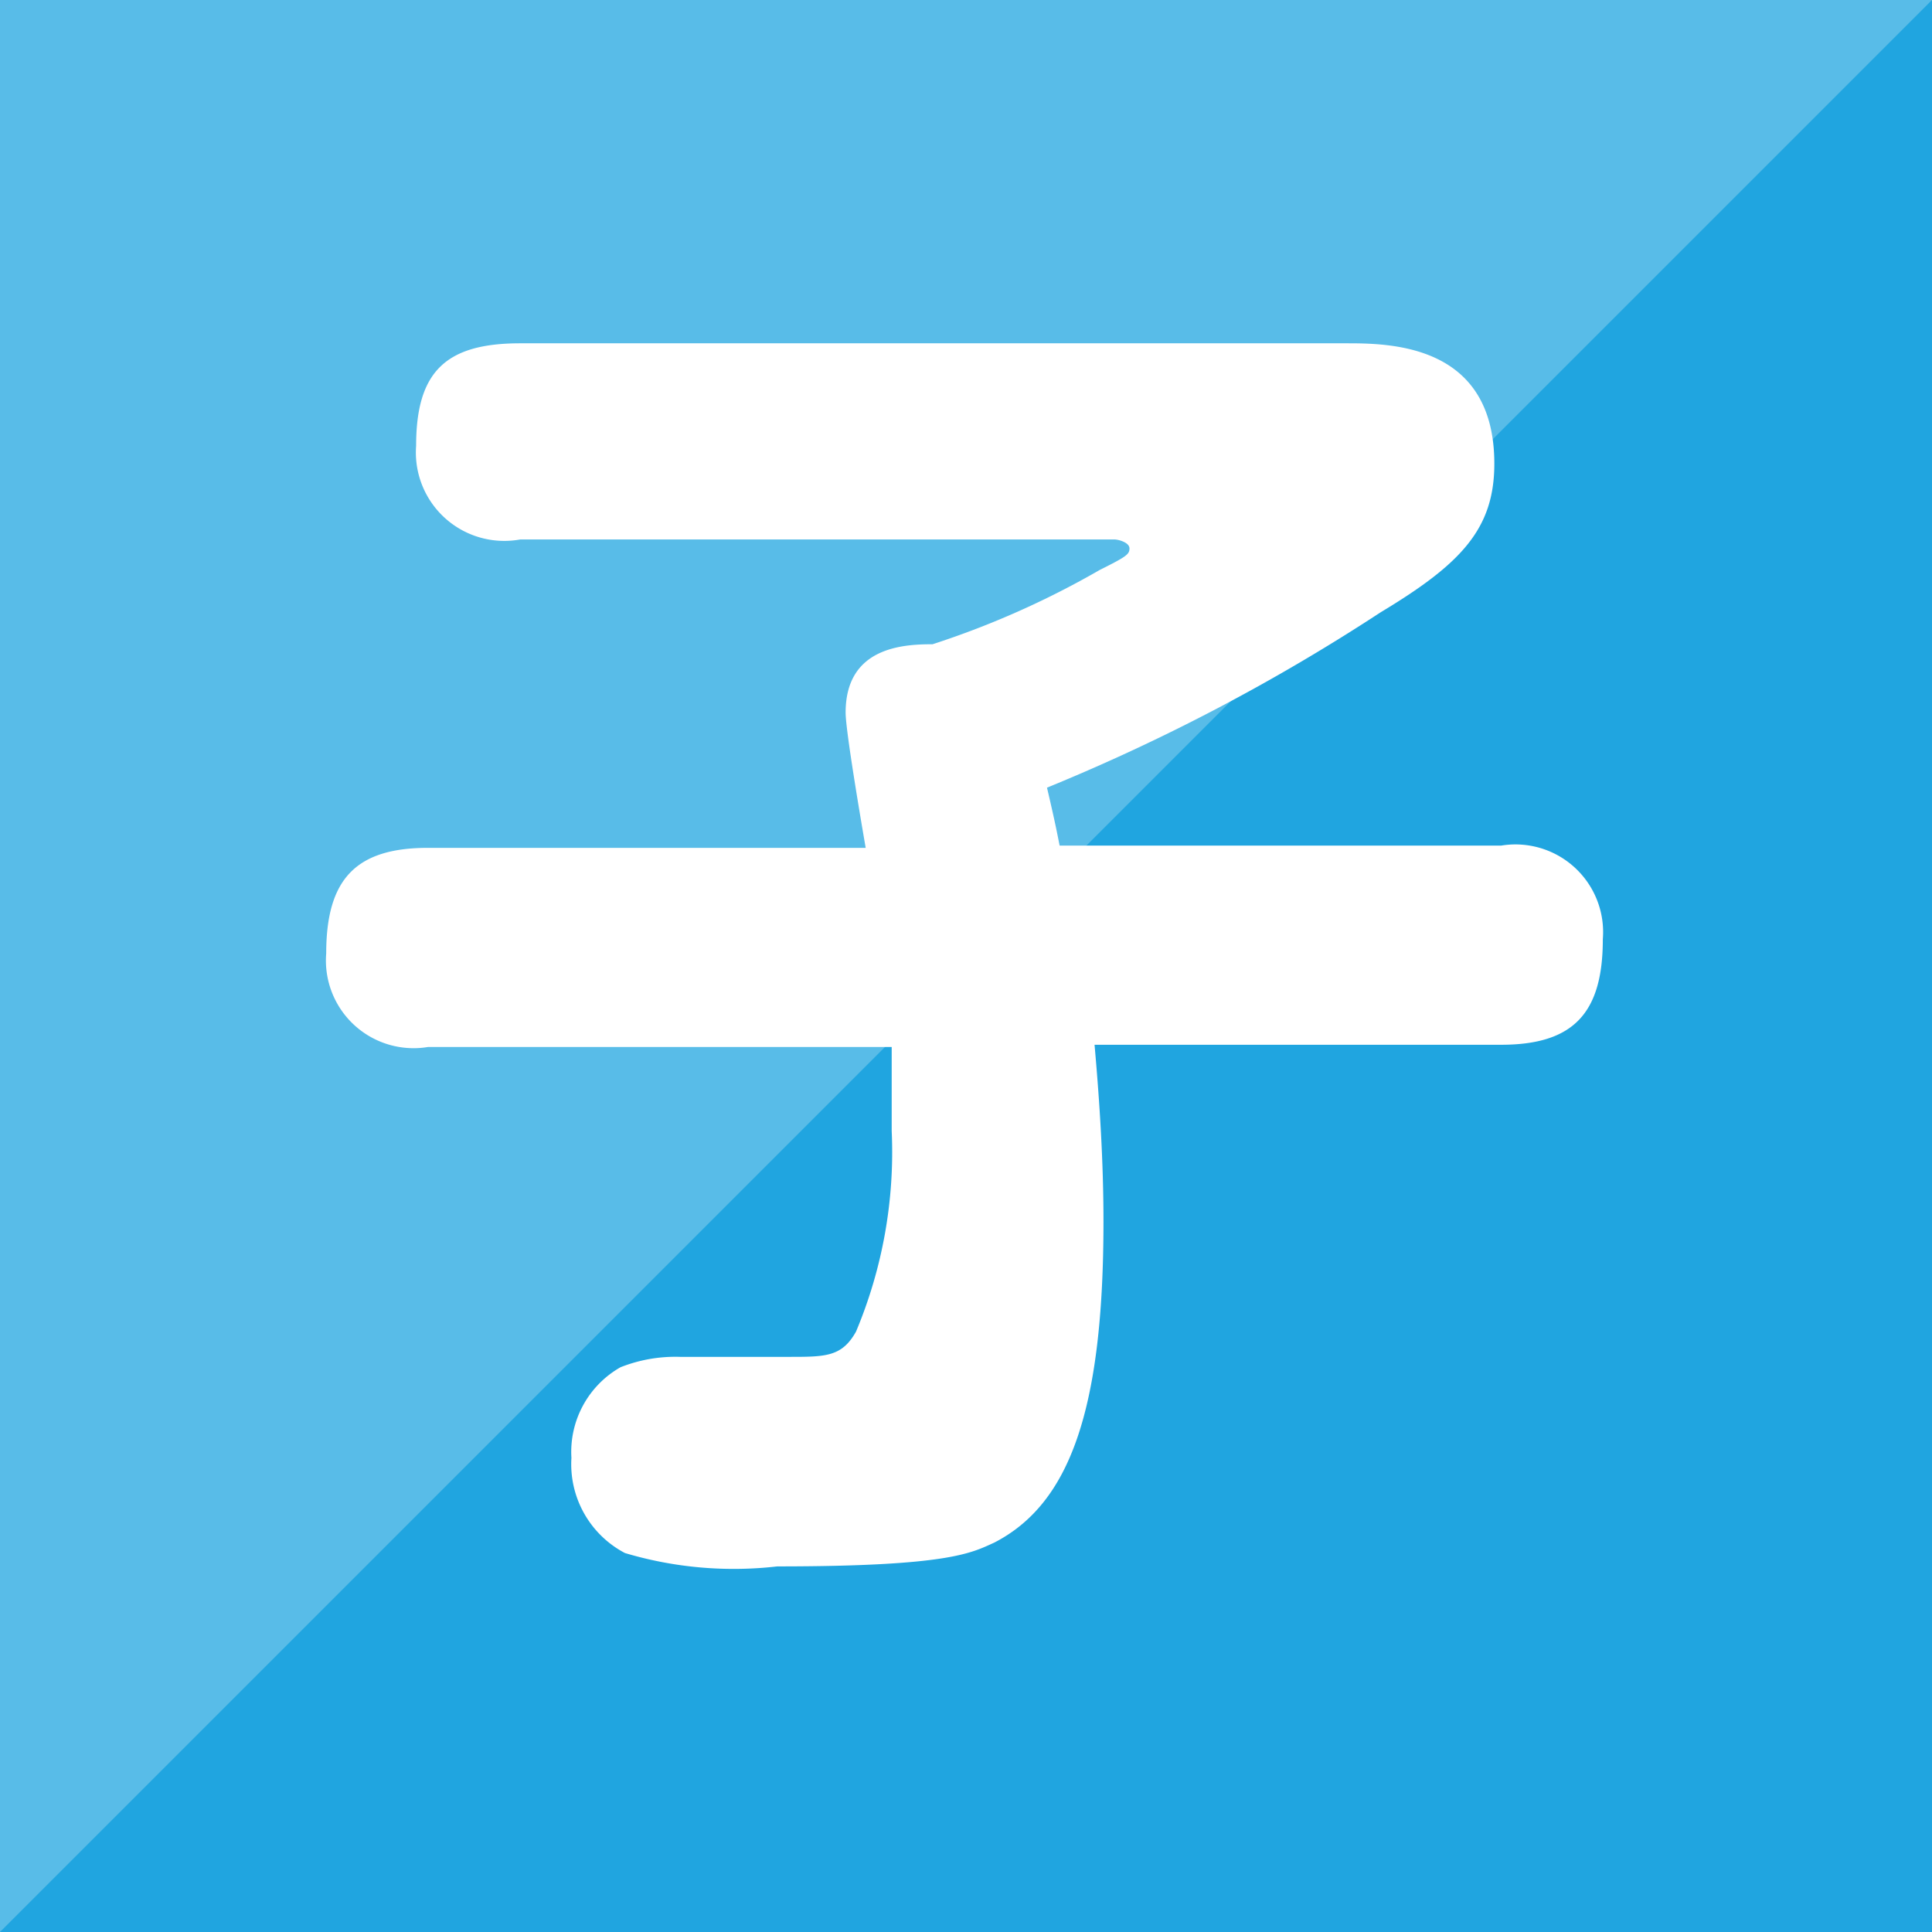 <svg xmlns="http://www.w3.org/2000/svg" viewBox="0 0 26 26"><defs><style>.cls-1{fill:#20a5e0;}.cls-2,.cls-3{fill:#fff;}.cls-3{opacity:0.25;}</style></defs><g id="レイヤー_2" data-name="レイヤー 2"><g id="レイヤー_1-2" data-name="レイヤー 1"><rect class="cls-1" width="26" height="26"/><path class="cls-2" d="M5.76,14.09a1.18,1.18,0,0,1-1.37-1.26c0-1,.4-1.42,1.37-1.42h5.89c-.05-.29-.27-1.57-.27-1.82,0-.88.77-.92,1.17-.92a11.79,11.79,0,0,0,2.25-1c.36-.18.4-.21.4-.29s-.15-.12-.2-.12H7A1.19,1.19,0,0,1,5.6,6C5.6,5,6,4.62,7,4.62H18.11c.58,0,2,0,2,1.62,0,.88-.45,1.35-1.53,2a26.48,26.48,0,0,1-4.49,2.36c.11.47.13.58.17.78h5.94a1.18,1.18,0,0,1,1.37,1.26c0,1-.4,1.42-1.37,1.42H14.73c.07.79.12,1.58.12,2.38,0,2.55-.46,3.8-1.47,4.32-.31.14-.61.32-2.92.32a5.12,5.12,0,0,1-2.05-.18,1.35,1.35,0,0,1-.72-1.28,1.31,1.31,0,0,1,.66-1.22,2,2,0,0,1,.8-.14l1.47,0c.49,0,.71,0,.9-.34A6.24,6.24,0,0,0,12,15.22c0-.55,0-.9,0-1.13Z"/><polygon class="cls-3" points="0 26 0 0 26 0 0 26"/></g></g></svg>